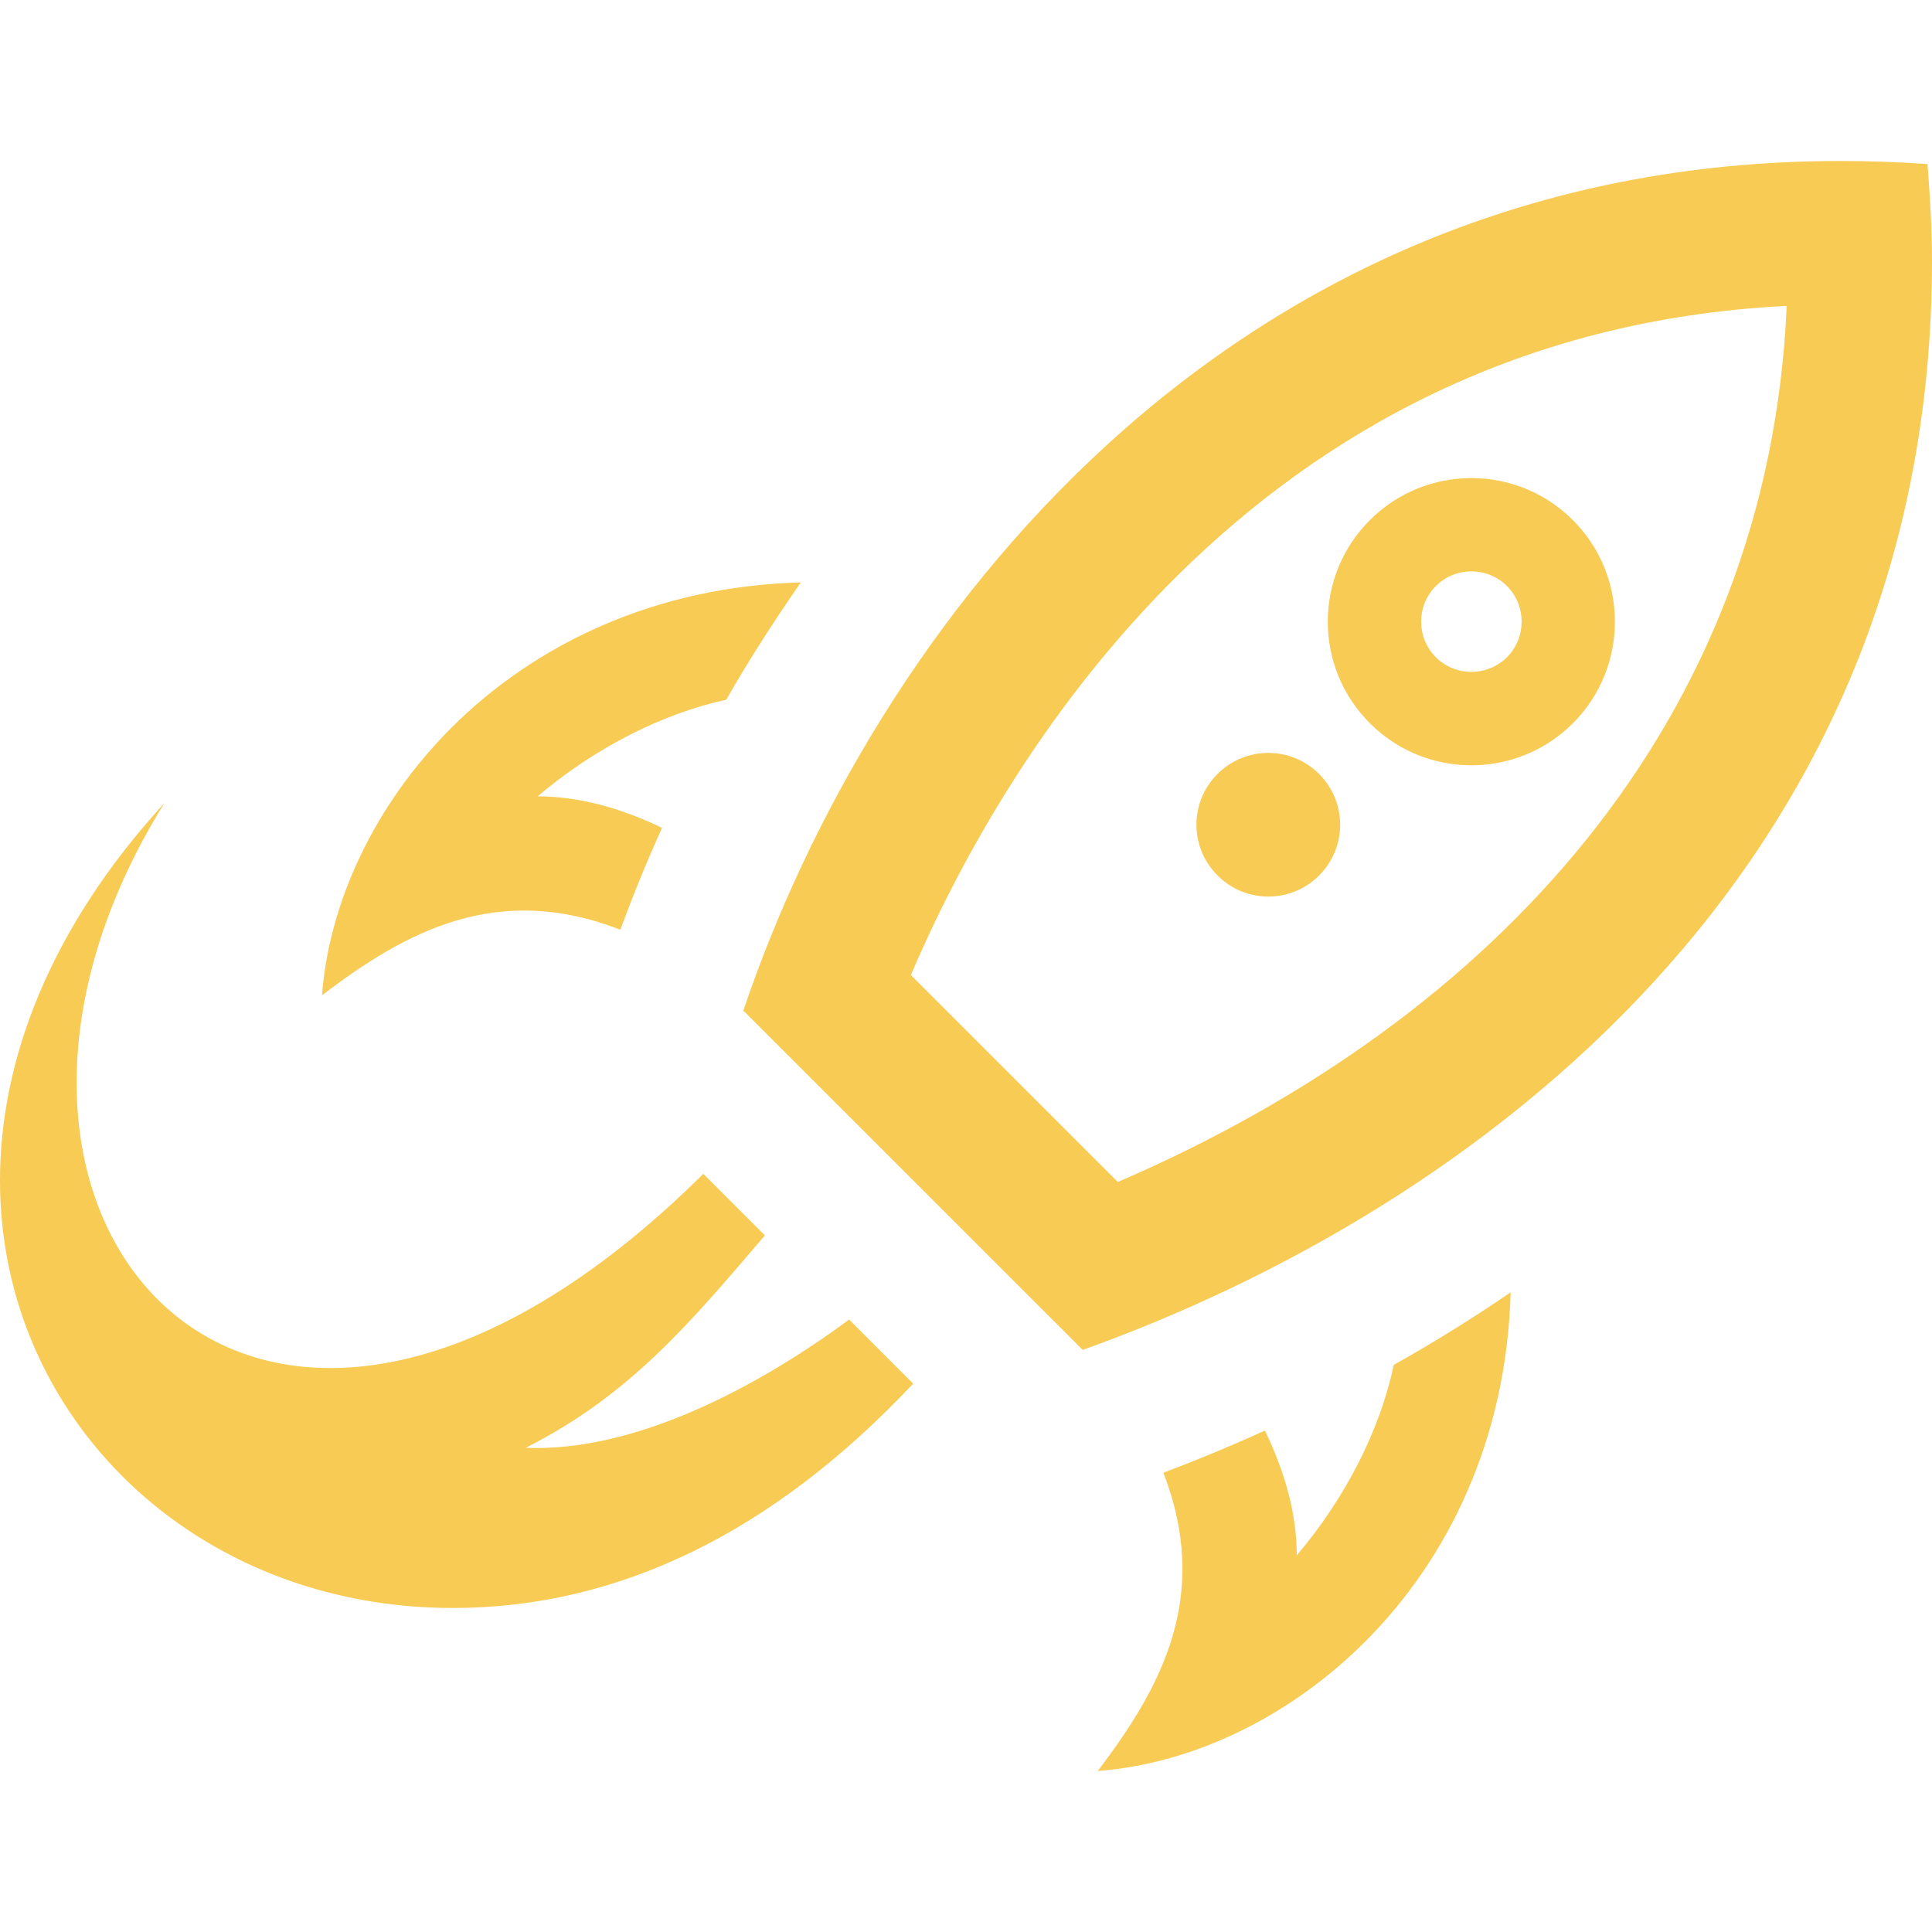 <?xml version="1.0" encoding="UTF-8"?> <svg xmlns="http://www.w3.org/2000/svg" width="24" height="24" viewBox="0 0 24 24" fill="none"> <g clip-path="url(#clip0_778_1030)"> <path d="M23.944 2.038C23.575 2.012 23.215 2 22.861 2C15.19 2 10.823 7.848 9.234 12.554L13.45 16.769C18.292 15.035 24 10.83 24 3.241C24 2.849 23.976 2.448 23.944 2.038ZM13.886 14.683L11.315 12.112C12.404 9.562 15.5 4.134 22.195 3.8C21.971 8.949 18.591 12.656 13.886 14.683ZM18.766 16.054C18.278 16.387 17.793 16.687 17.314 16.955C17.147 17.749 16.723 18.598 16.109 19.321C16.108 18.807 15.964 18.289 15.713 17.771C15.272 17.971 14.853 18.144 14.452 18.295C15.041 19.819 14.441 20.944 13.636 22C14.792 21.913 16.005 21.347 16.96 20.391C17.992 19.36 18.715 17.873 18.766 16.054ZM8.224 10.284C7.707 10.035 7.192 9.894 6.679 9.892C7.395 9.285 8.235 8.863 9.022 8.692C9.302 8.199 9.617 7.713 9.948 7.235C8.129 7.284 6.641 8.009 5.608 9.04C4.653 9.995 4.088 11.209 4 12.364C5.056 11.558 6.183 10.958 7.706 11.549C7.861 11.129 8.032 10.707 8.224 10.284ZM15.125 10.875C14.775 10.527 14.775 9.962 15.125 9.614C15.473 9.266 16.037 9.266 16.386 9.614C16.735 9.963 16.735 10.528 16.386 10.876C16.037 11.225 15.473 11.225 15.125 10.875ZM19.539 6.461C18.843 5.765 17.713 5.765 17.017 6.461C16.32 7.157 16.32 8.288 17.017 8.984C17.713 9.681 18.843 9.681 19.54 8.984C20.235 8.288 20.235 7.157 19.539 6.461ZM17.836 8.164C17.593 7.92 17.593 7.524 17.836 7.281C18.078 7.037 18.476 7.037 18.721 7.281C18.963 7.524 18.962 7.92 18.721 8.164C18.476 8.407 18.079 8.407 17.836 8.164ZM11.344 17.188C9.61 19.032 7.688 19.975 5.624 19.975C2.424 19.975 0 17.621 0 14.664C0 13.179 0.611 11.542 2.043 9.975C-1.158 15.112 3.169 20.103 8.737 14.582L9.502 15.347C8.592 16.408 7.841 17.324 6.531 17.985C7.875 18.042 9.401 17.24 10.548 16.392L11.344 17.188Z" fill="#F7CB54"></path> </g> <defs> <clipPath id="clip0_778_1030"> <rect width="24" height="24" fill="white"></rect> </clipPath> </defs> </svg> 